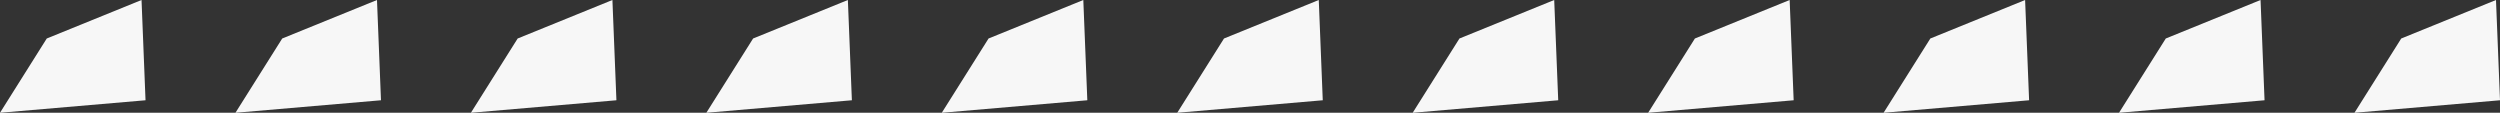 <?xml version="1.0" encoding="utf-8"?>
<!-- Generator: Adobe Illustrator 24.1.2, SVG Export Plug-In . SVG Version: 6.00 Build 0)  -->
<svg version="1.1" id="Laag_1" xmlns="http://www.w3.org/2000/svg" xmlns:xlink="http://www.w3.org/1999/xlink" x="0px" y="0px"
	 viewBox="0 0 197.182 8.894" style="enable-background:new 0 0 197.182 8.894;" xml:space="preserve">
<rect x="0" y="0" width="197.182" height="8.894" fill="#333333" stroke="none"/>
<style type="text/css">
	.st0{fill:#F7F7F7;}
	.st1{display:none;}
</style>
<g id="Laag_3">
	<g>
		<polyline class="st0" points="11.163,0 3.688,3.037 0,8.894 11.478,7.908 11.163,0 		"/>
		<polyline class="st0" points="29.734,0 22.259,3.037 18.57,8.894 30.049,7.908 29.734,0 		"/>
		<polyline class="st0" points="48.303,0 40.829,3.037 37.141,8.894 48.619,7.908 48.303,0 		"/>
		<polyline class="st0" points="66.874,0 59.399,3.037 55.711,8.894 67.19,7.908 66.874,0 		"/>
		<polyline class="st0" points="85.444,0 77.97,3.037 74.281,8.894 85.76,7.908 85.444,0 		"/>
		<polyline class="st0" points="104.015,0 96.54,3.037 92.852,8.894 104.33,7.908 104.015,0 		"/>
		<polyline class="st0" points="122.585,0 115.111,3.037 111.422,8.894 122.901,7.908 122.585,0 		"/>
		<polyline class="st0" points="141.155,0 133.681,3.037 129.993,8.894 141.471,7.908 141.155,0 		"/>
		<polyline class="st0" points="159.726,0 152.251,3.037 148.563,8.894 160.041,7.908 159.726,0 		"/>
		<polyline class="st0" points="178.296,0 170.821,3.037 167.133,8.894 178.611,7.908 178.296,0 		"/>
		<polyline class="st0" points="196.866,0 189.392,3.037 185.704,8.894 197.182,7.908 196.866,0 		"/>
	</g>
</g>
</svg>
